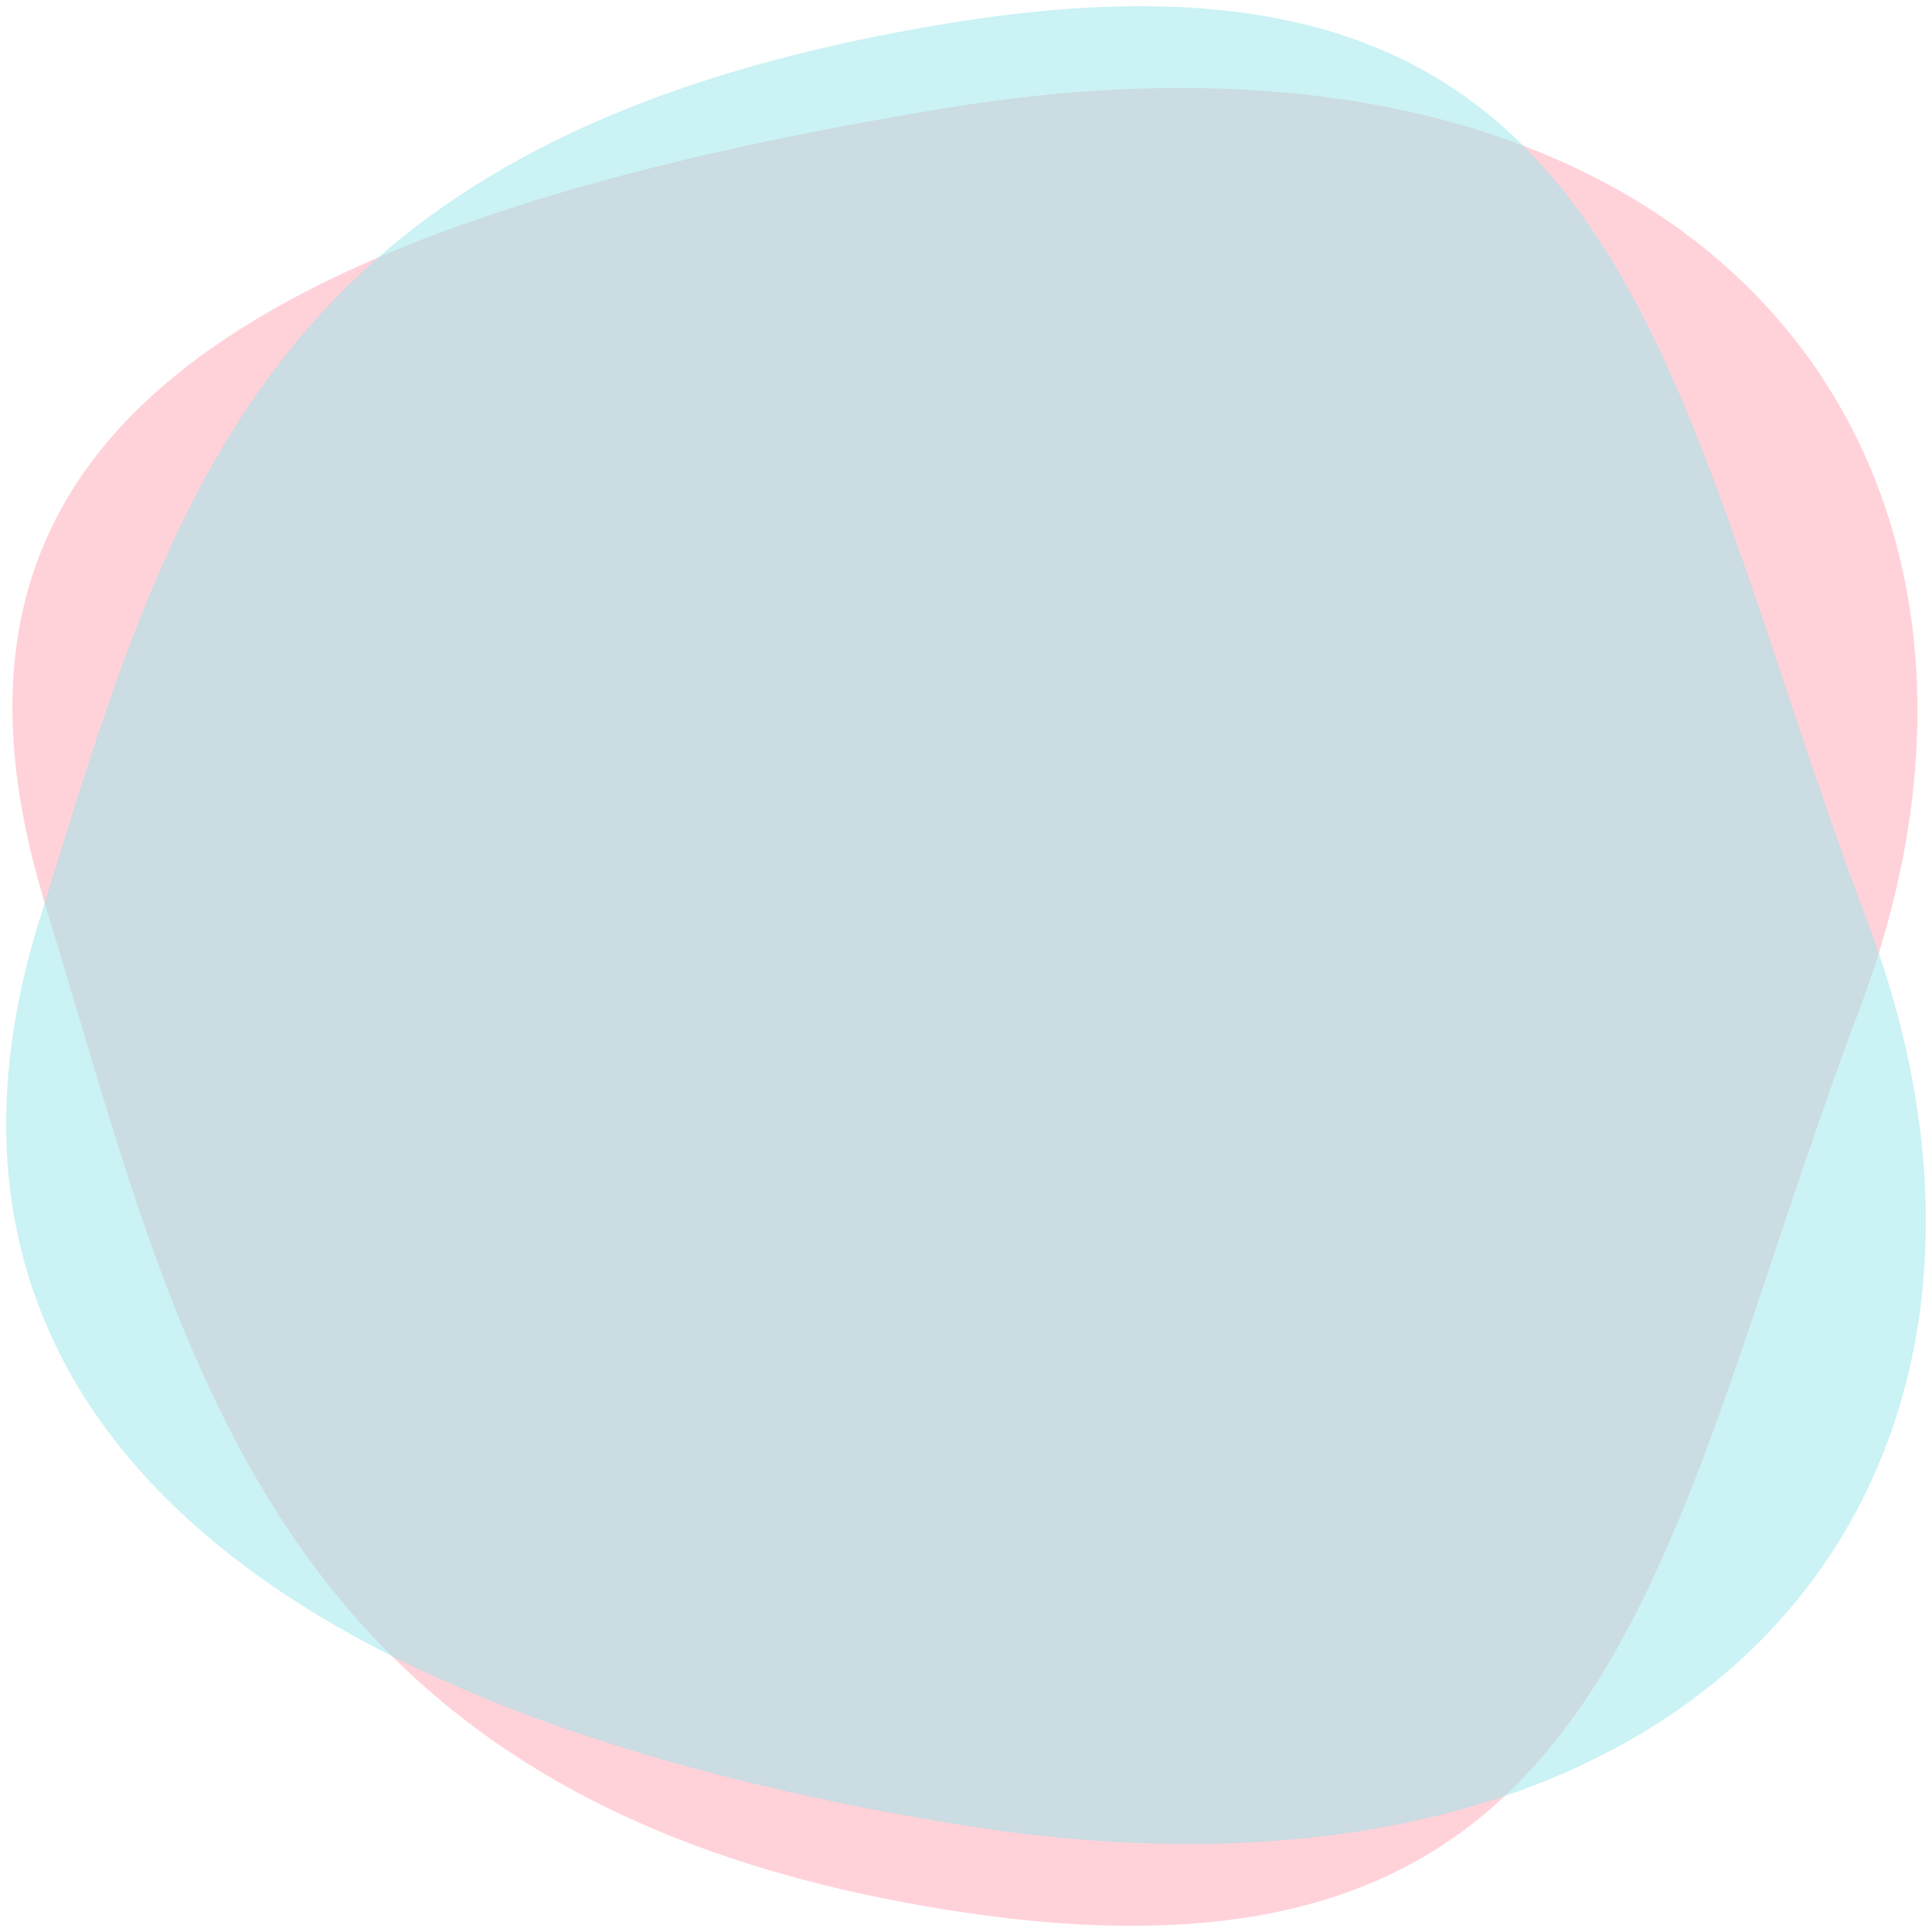 <svg width="146" height="146" viewBox="0 0 146 146" fill="none" xmlns="http://www.w3.org/2000/svg">
<path d="M140.532 76.239C124.904 117.649 123.1 152.618 71.404 144.3C19.707 135.982 13.681 101.688 3.464 68.528C-6.754 35.367 13.696 17.666 71.404 8.179C129.111 -1.309 156.16 34.829 140.532 76.239Z" fill="#FF6A84" fill-opacity="0.3"/>
<path d="M141.165 69.761C125.537 28.351 123.732 -6.618 72.036 1.701C20.34 10.019 13.125 36.6 2.908 69.761C-7.31 102.922 14.329 128.334 72.036 137.822C129.743 147.309 156.792 111.171 141.165 69.761Z" fill="#98E7EB" fill-opacity="0.5"/>
</svg>
